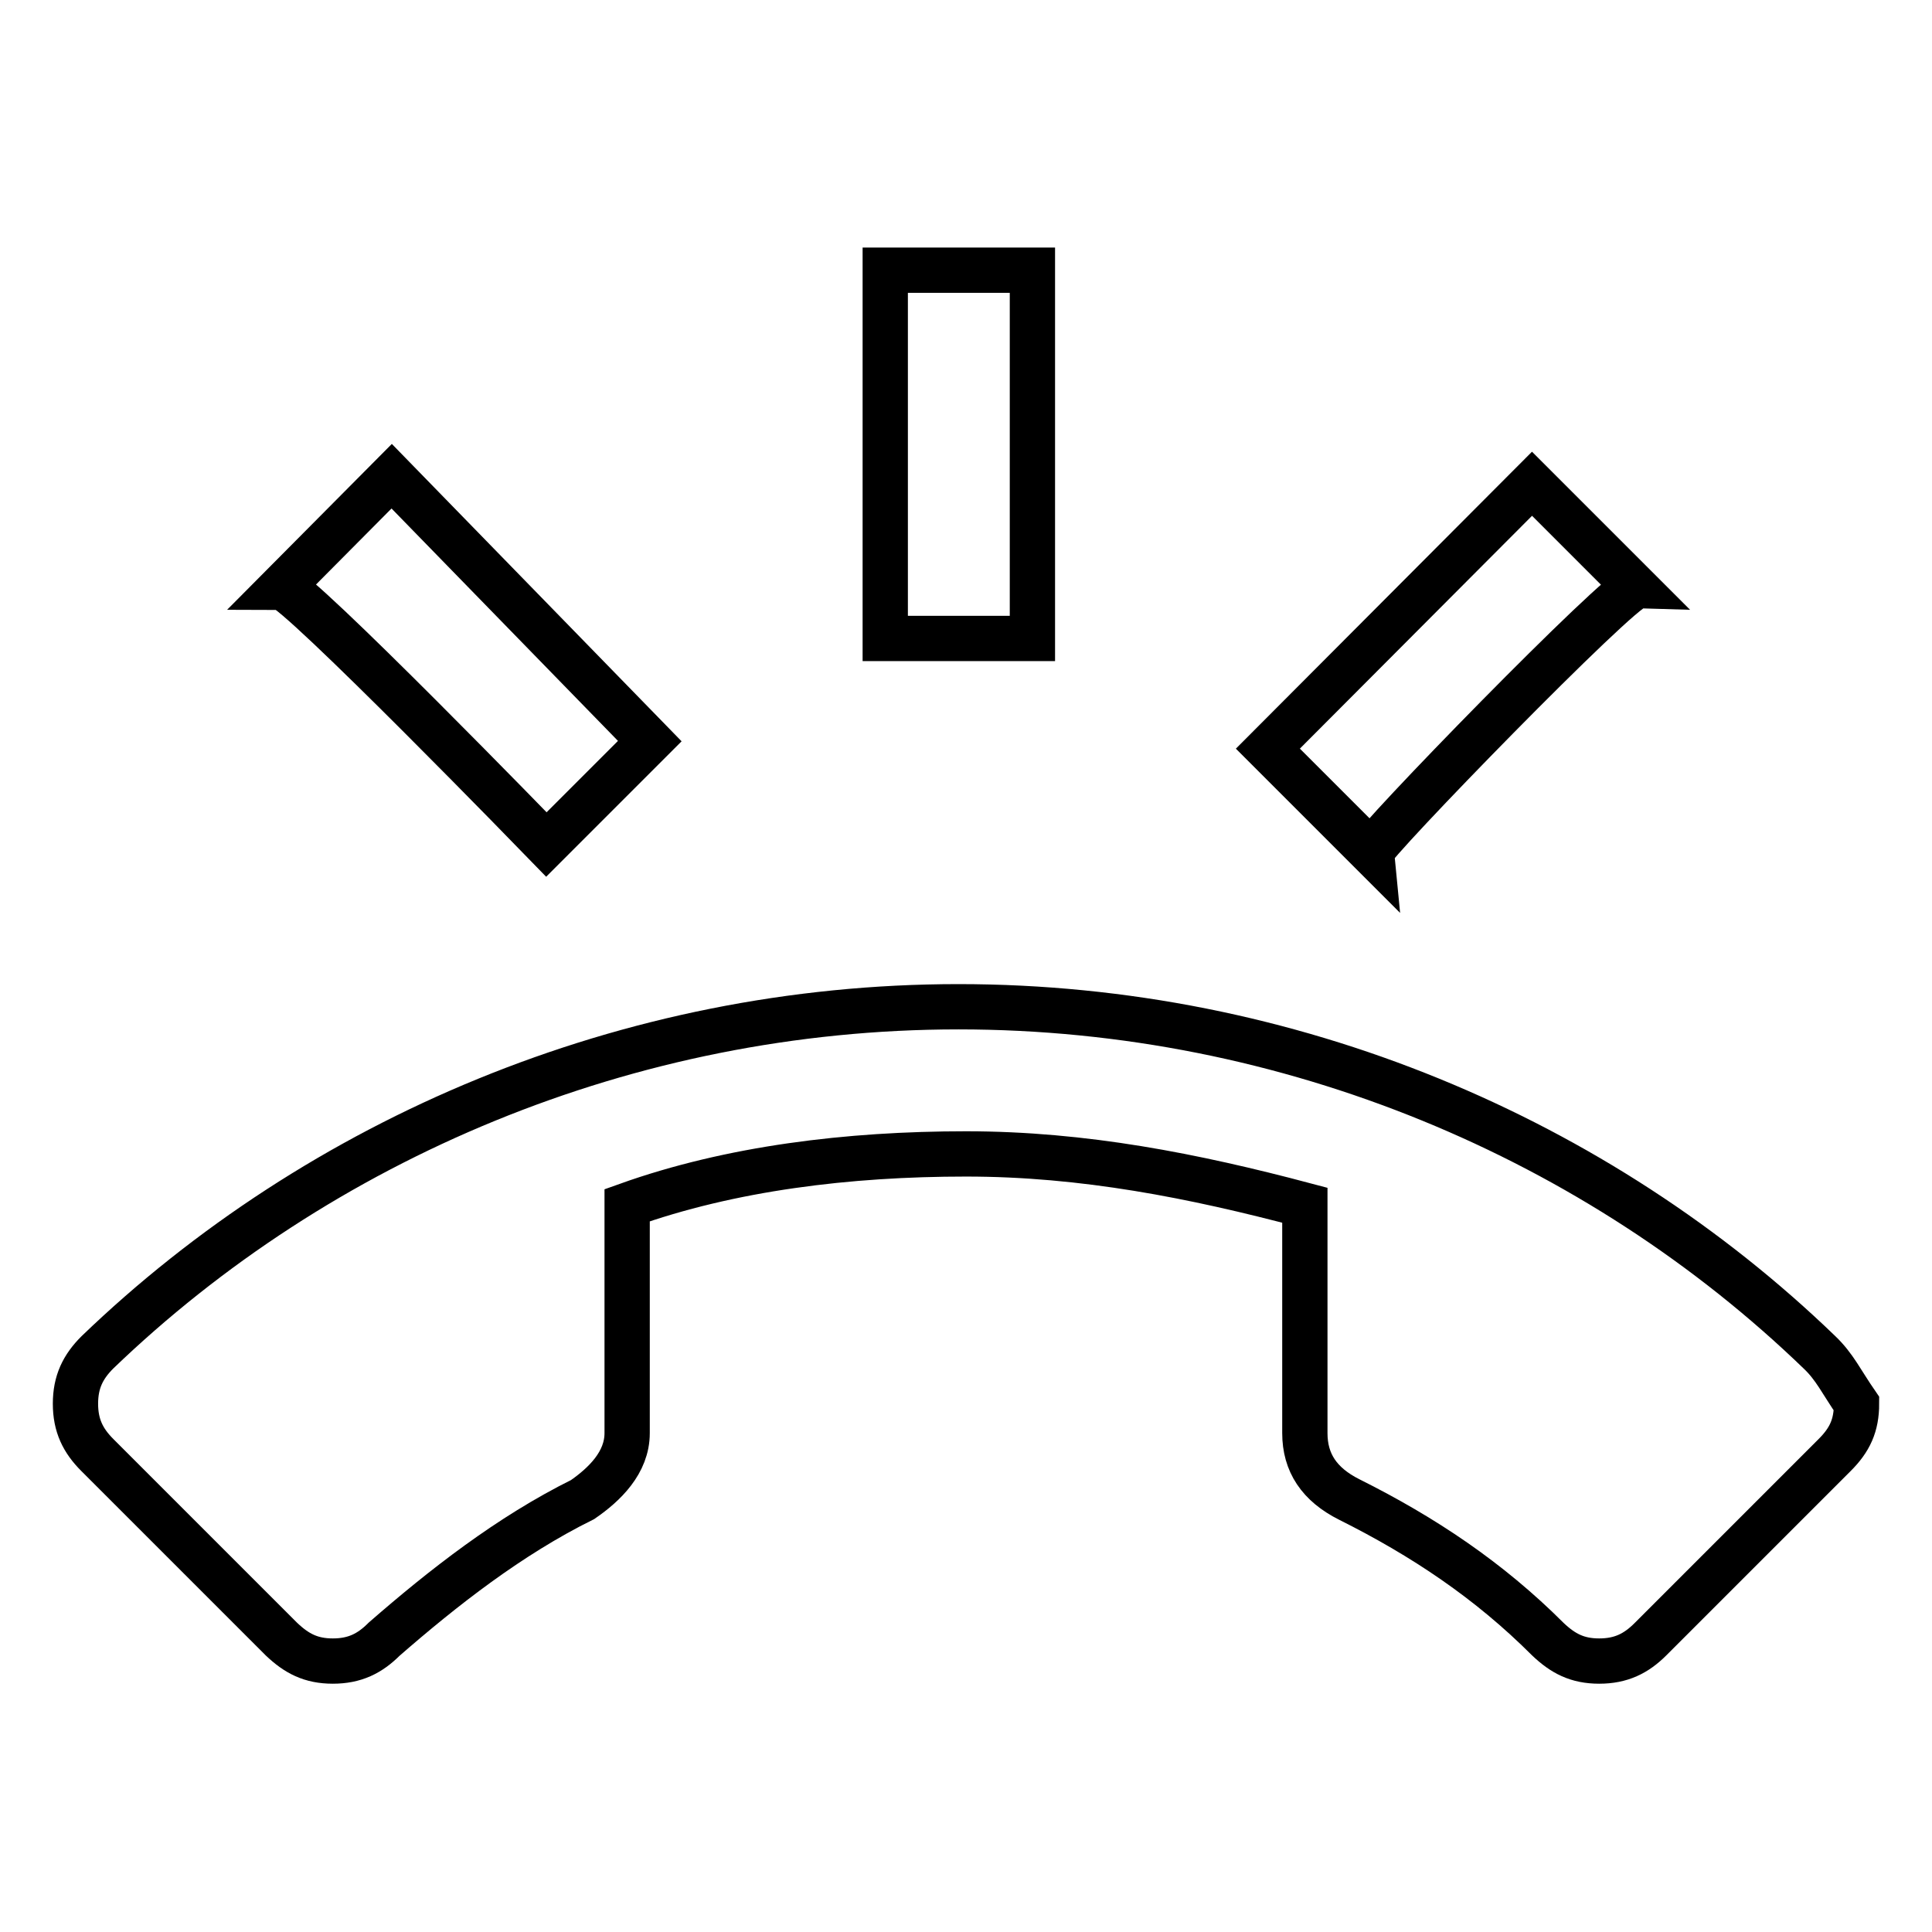 <?xml version="1.0" encoding="utf-8"?>
<!-- Svg Vector Icons : http://www.onlinewebfonts.com/icon -->
<!DOCTYPE svg PUBLIC "-//W3C//DTD SVG 1.1//EN" "http://www.w3.org/Graphics/SVG/1.1/DTD/svg11.dtd">
<svg version="1.1" xmlns="http://www.w3.org/2000/svg" xmlns:xlink="http://www.w3.org/1999/xlink" x="0px" y="0px" viewBox="0 0 256 256" enable-background="new 0 0 256 256" xml:space="preserve">
<g> <path stroke-width="6" fill-opacity="0" stroke="#000000"  d="M241.1,179.2c-29.3-28.3-70.2-45.8-114.1-45.8c-43.9,0-84.8,17.6-114.1,45.8c-1.9,1.9-2.9,3.9-2.9,6.8 s1,4.9,2.9,6.8l24.4,24.4c2,1.9,3.9,2.9,6.8,2.9c2.9,0,4.9-1,6.8-2.9c7.8-6.8,16.6-13.7,26.3-18.5c2.9-2,5.9-4.9,5.9-8.8v-30.2 c13.7-4.9,29.3-6.8,44.9-6.8s30.2,2.9,44.9,6.8v30.2c0,3.9,1.9,6.8,5.9,8.8c9.8,4.9,18.5,10.7,26.3,18.5c2,1.9,3.9,2.9,6.8,2.9 c2.9,0,4.9-1,6.8-2.9l24.4-24.4c2-2,2.9-3.9,2.9-6.8C244,183.1,243.1,181.1,241.1,179.2z M216.7,77.8l-13.7-13.7L168,99.2 l13.7,13.7C181.6,111.9,214.8,77.8,216.7,77.8z M136.8,35.8h-19.5v48.8h19.5V35.8z M72.4,111.9l13.7-13.7L51.9,63.1L37.3,77.8 C39.3,77.8,72.4,111.9,72.4,111.9z"/></g>
</svg>